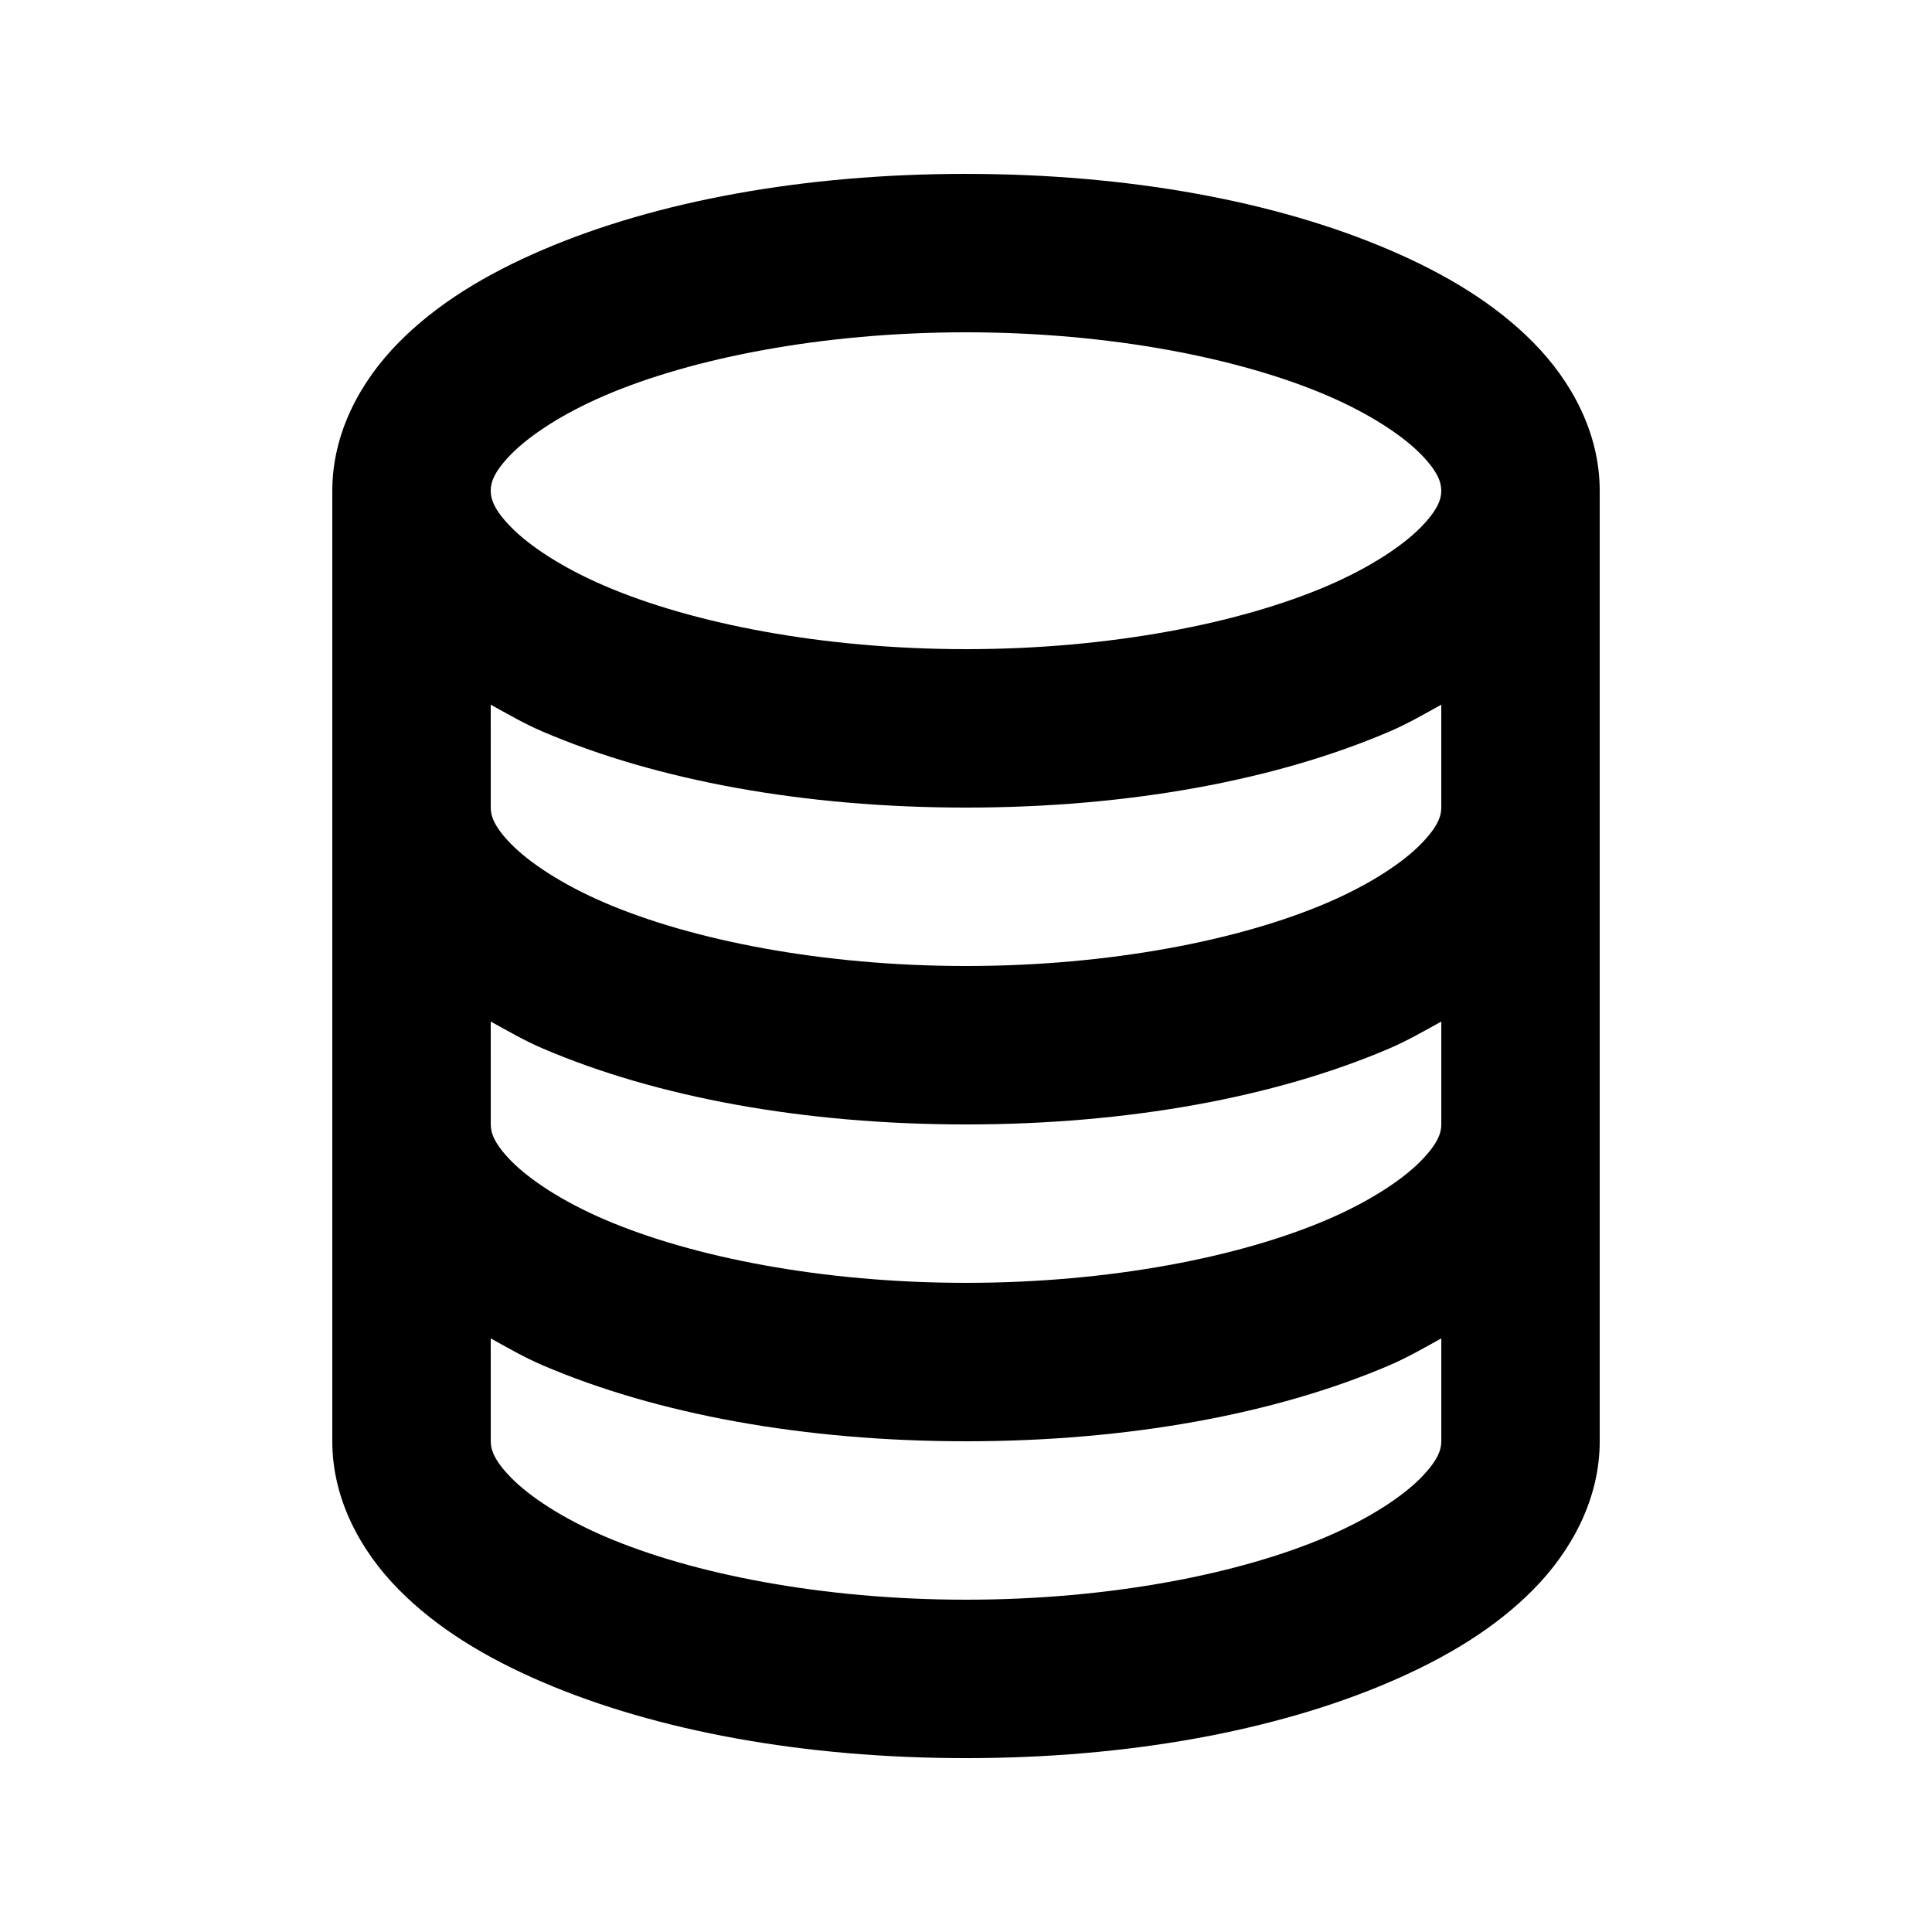 <?xml version="1.0" encoding="UTF-8"?>
<!-- Uploaded to: SVG Repo, www.svgrepo.com, Generator: SVG Repo Mixer Tools -->
<svg fill="#000000" width="800px" height="800px" version="1.1" viewBox="144 144 512 512" xmlns="http://www.w3.org/2000/svg">
 <path d="m400 190.08c-43.012 0-82.031 7.211-112.18 20.129-15.07 6.461-28.047 14.305-38.168 24.562-10.121 10.254-17.59 23.965-17.59 39.277v251.91c0 15.312 7.469 29.023 17.59 39.277 10.121 10.254 23.098 18.098 38.172 24.559 30.145 12.918 69.164 20.129 112.18 20.129 43.008 0 82.031-7.211 112.18-20.133 15.074-6.461 28.051-14.305 38.172-24.559 10.121-10.254 17.586-23.961 17.586-39.277v-251.9c0-15.312-7.465-29.023-17.586-39.277-10.125-10.258-23.102-18.102-38.172-24.562-30.145-12.918-69.168-20.129-112.18-20.129zm0 41.984c38.148 0 72.613 6.856 95.652 16.727 11.52 4.938 20.055 10.684 24.805 15.496 4.75 4.816 5.492 7.684 5.492 9.762s-0.742 4.945-5.492 9.758-13.285 10.562-24.805 15.496c-23.039 9.875-57.508 16.73-95.652 16.73-38.148 0-72.617-6.856-95.656-16.73-11.52-4.934-20.055-10.684-24.805-15.496s-5.492-7.68-5.492-9.758 0.742-4.945 5.492-9.758 13.285-10.562 24.805-15.5c23.039-9.871 57.508-16.727 95.656-16.727zm-125.95 98.688c4.473 2.457 8.82 5.012 13.773 7.133 30.148 12.918 69.168 20.133 112.18 20.133 43.008 0 82.031-7.215 112.18-20.133 4.953-2.121 9.301-4.676 13.773-7.133v27.266c0 2.078-0.742 4.945-5.492 9.758s-13.285 10.562-24.805 15.496c-23.039 9.875-57.508 16.73-95.652 16.73-38.148 0-72.617-6.856-95.656-16.73-11.52-4.938-20.055-10.684-24.805-15.496s-5.492-7.684-5.492-9.758zm0 83.969c4.473 2.457 8.82 5.012 13.777 7.133 30.145 12.918 69.164 20.133 112.18 20.133 43.008 0 82.031-7.215 112.18-20.133 4.953-2.125 9.301-4.676 13.773-7.133v27.266c0 2.078-0.742 4.945-5.492 9.758s-13.285 10.562-24.805 15.496c-23.039 9.875-57.508 16.727-95.652 16.727-38.148 0-72.617-6.852-95.656-16.727-11.52-4.938-20.055-10.684-24.805-15.496-4.75-4.816-5.492-7.684-5.492-9.758zm0 83.969c4.473 2.457 8.82 5.012 13.777 7.133 30.145 12.918 69.164 20.129 112.18 20.129 43.008 0 82.031-7.211 112.18-20.129 4.953-2.125 9.301-4.676 13.773-7.133v27.262c0 2.078-0.742 4.945-5.492 9.758s-13.285 10.562-24.805 15.496c-23.039 9.879-57.508 16.73-95.652 16.73-38.148 0-72.617-6.852-95.656-16.727-11.52-4.938-20.055-10.684-24.805-15.5-4.75-4.812-5.492-7.68-5.492-9.758z"/>
</svg>